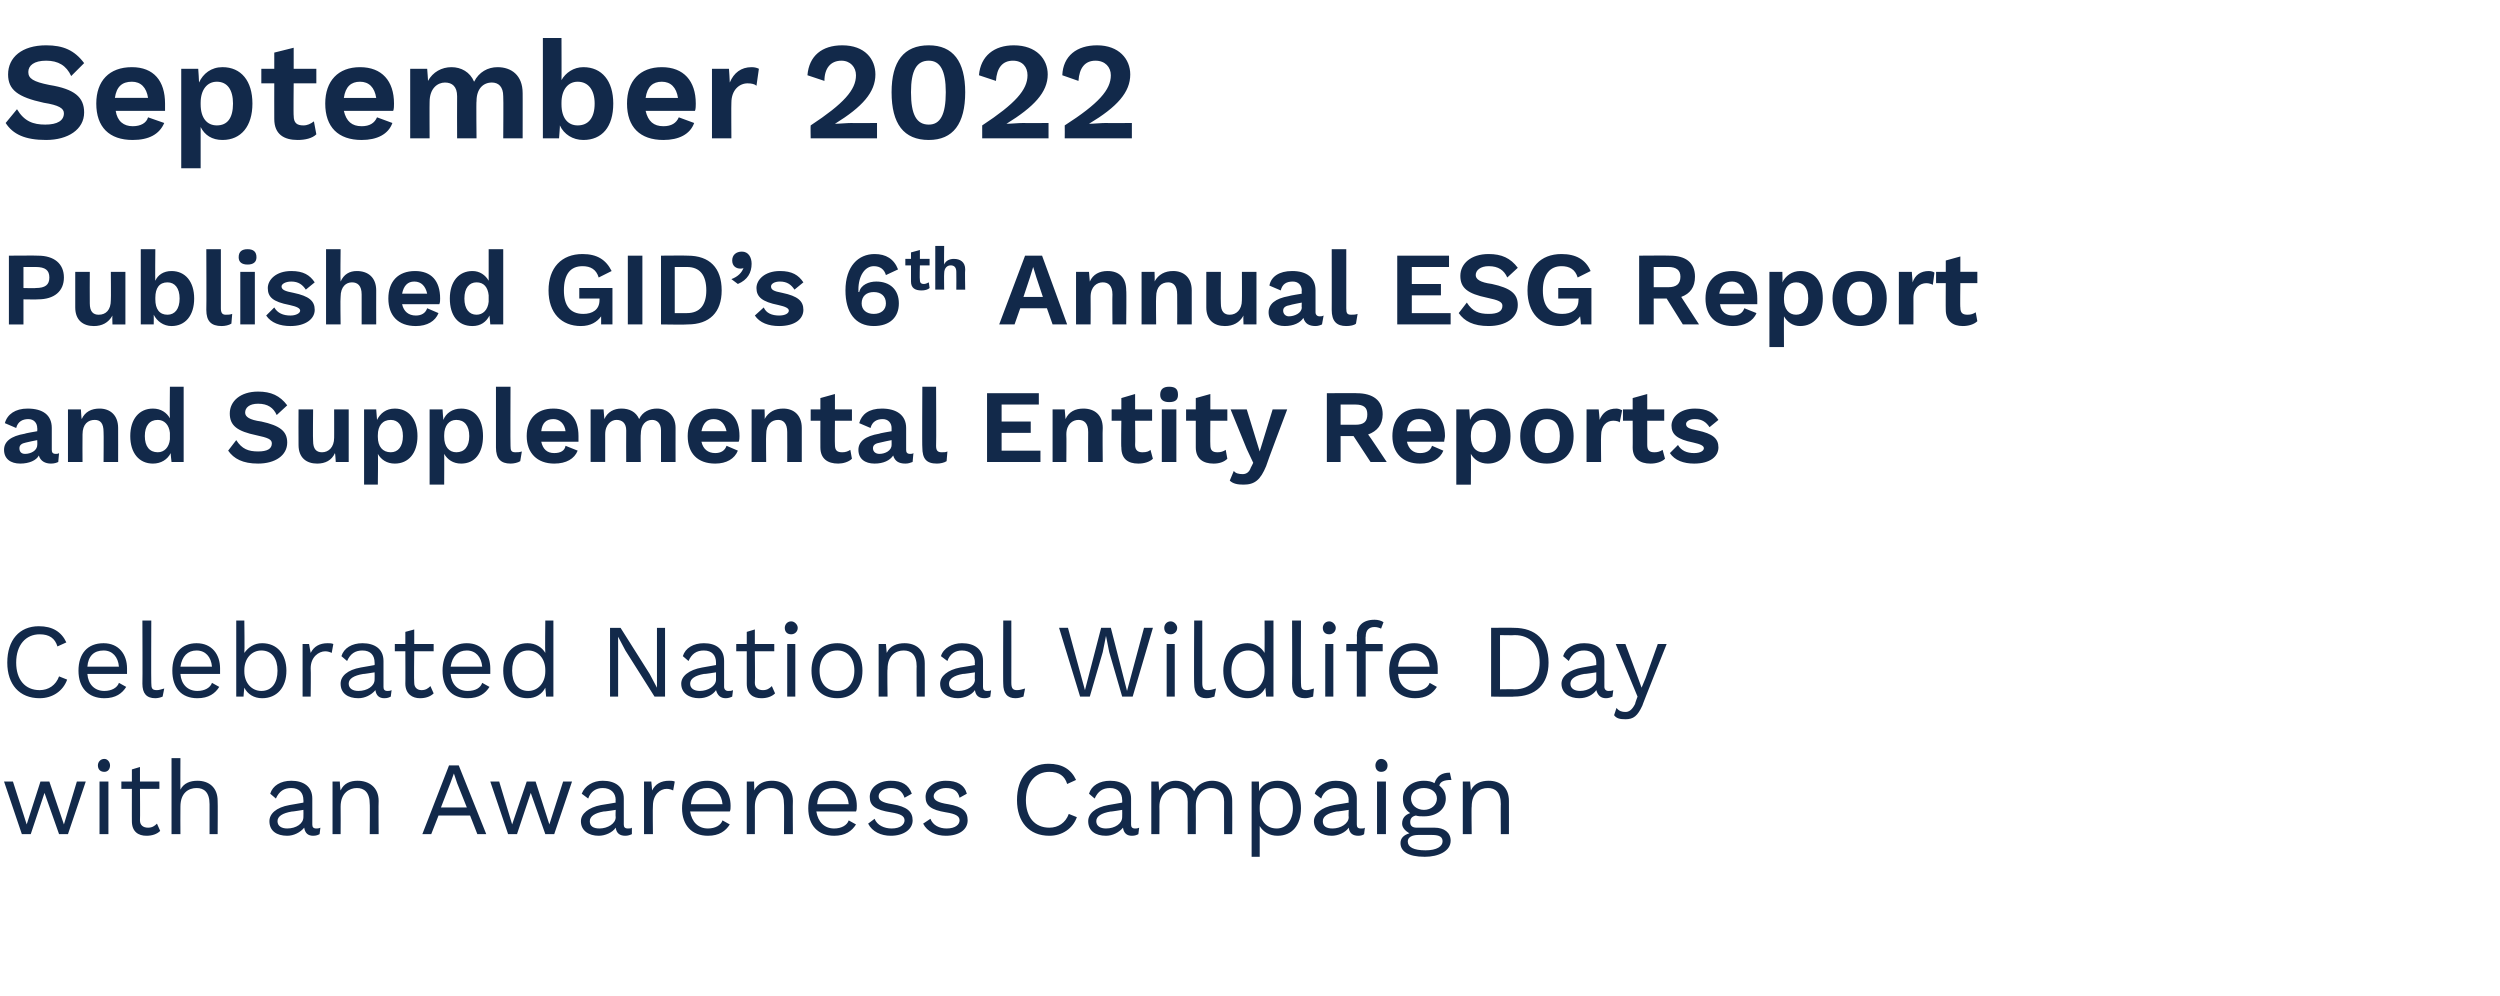 <?xml version="1.0" standalone="no"?><!DOCTYPE svg PUBLIC "-//W3C//DTD SVG 1.1//EN" "http://www.w3.org/Graphics/SVG/1.1/DTD/svg11.dtd"><svg xmlns="http://www.w3.org/2000/svg" version="1.1" width="309px" height="123.1px" viewBox="0 -4 309 123.1" style="top:-4px"><desc>September 2022 Published GID’s 6th Annual ESG Report and Supplemental Entity Reports Celebrated National Wildlife Day...</desc><defs/><g id="Polygon74330"><path d="m10.6 92.6l-2.2 6.5l-1.1 0l-1.8-5.1l-1.7 5.1l-1.1 0l-2.2-6.5l1.1 0l1.7 5.3l1.7-5.3l1.1 0l1.8 5.3l1.6-5.3l1.1 0zm1.5-2c0-.4.3-.8.8-.8c.4 0 .7.4.7.8c0 .5-.3.8-.7.8c-.5 0-.8-.3-.8-.8zm1.3 8.5l-1.1 0l0-6.5l1.1 0l0 6.5zm6.4-.4c-.4.4-1 .6-1.7.6c-1 0-1.8-.5-1.8-1.8c-.01.04 0-4 0-4l-1.3 0l0-.9l1.3 0l0-1.5l1-.3l0 1.8l2.4 0l0 .9l-2.4 0c0 0 .03 3.85 0 3.9c0 .6.4.9 1 .9c.5 0 .8-.2 1.1-.5c0 0 .4.9.4.9zm7.1-3.7c.03-.01 0 4.1 0 4.1l-1 0c0 0 0-3.75 0-3.7c0-1.5-.7-2-1.6-2c-1 0-2 .6-2 2.3c-.02 0 0 3.4 0 3.4l-1.1 0l0-9.4l1.1 0c0 0-.02 3.92 0 3.9c.4-.8 1.2-1.1 2.1-1.1c1.4 0 2.5.8 2.5 2.5zm12.7 3.3c0 0-.1.8-.1.8c-.2.1-.4.2-.8.2c-.6 0-1-.3-1.1-1c-.5.6-1.3 1-2.1 1c-1.3 0-2.2-.6-2.2-1.8c0-.9.8-1.7 2.5-2c-.01.01 1.7-.3 1.7-.3c0 0 .02-.34 0-.3c0-.9-.5-1.5-1.5-1.5c-.9 0-1.5.4-1.9 1.3c0 0-.7-.6-.7-.6c.3-1 1.3-1.6 2.6-1.6c1.5 0 2.6.7 2.6 2.2c0 0 0 3.2 0 3.2c0 .3.1.5.5.5c.1 0 .3 0 .5-.1zm-2.1-1.3c.02-.04 0-.9 0-.9c0 0-1.44.24-1.4.2c-1.2.2-1.8.6-1.8 1.2c0 .6.5.9 1.2.9c1.1 0 2-.6 2-1.4zm9.3-2c-.03-.01 0 4.1 0 4.1l-1.1 0c0 0 .03-3.75 0-3.7c0-1.5-.7-2-1.6-2c-.9 0-2 .6-2 2.3c.02-.01 0 3.4 0 3.4l-1 0l0-6.5l.9 0c0 0 .05 1.06.1 1.1c.4-.9 1.2-1.2 2.1-1.2c1.4 0 2.6.8 2.6 2.5zm11.3 1.8l-3.9 0l-.9 2.3l-1.1 0l3.3-8.5l1.2 0l3.4 8.5l-1.1 0l-.9-2.3zm-.4-1l-1.2-3l-.4-1.2l0 0l-.4 1.1l-1.2 3.1l3.2 0zm13-3.2l-2.2 6.5l-1.1 0l-1.8-5.1l-1.7 5.1l-1.1 0l-2.2-6.5l1.1 0l1.6 5.3l1.8-5.3l1.1 0l1.7 5.3l1.7-5.3l1.1 0zm7.4 5.7c0 0 0 .8 0 .8c-.2.1-.5.2-.8.2c-.7 0-1.1-.3-1.2-1c-.4.6-1.3 1-2.1 1c-1.2 0-2.2-.6-2.2-1.8c0-.9.9-1.7 2.5-2c.03.01 1.8-.3 1.8-.3c0 0-.04-.34 0-.3c0-.9-.6-1.5-1.6-1.5c-.8 0-1.5.4-1.8 1.3c0 0-.8-.6-.8-.6c.4-1 1.4-1.6 2.6-1.6c1.5 0 2.6.7 2.6 2.2c0 0 0 3.2 0 3.2c0 .3.1.5.5.5c.2 0 .4 0 .5-.1zm-2-1.3c-.04-.04 0-.9 0-.9c0 0-1.49.24-1.5.2c-1.1.2-1.7.6-1.7 1.2c0 .6.4.9 1.2.9c1 0 2-.6 2-1.4zm7.3-4.4c0 0-.2 1.1-.2 1.1c-.2-.1-.5-.2-.8-.2c-.8 0-1.7.7-1.7 2.1c-.04.04 0 3.5 0 3.5l-1.1 0l0-6.5l.9 0c0 0 .11 1.11.1 1.1c.4-.8 1.1-1.2 2.1-1.2c.2 0 .5 0 .7.1zm6.8 3.7c0 0-4.9 0-4.9 0c.2 1.3 1 2.1 2.2 2.1c.9 0 1.6-.4 1.8-1c0 0 .9.5.9.5c-.5.8-1.3 1.4-2.7 1.4c-2 0-3.2-1.3-3.2-3.4c0-2.1 1.1-3.4 3.1-3.4c1.9 0 2.9 1.4 2.9 3.1c0 .3 0 .5-.1.7zm-4.8-.9c0 0 3.9 0 3.9 0c-.1-1.2-.8-2-1.9-2c-1.2 0-1.9.7-2 2zm12.6-.4c-.03-.01 0 4.1 0 4.1l-1.1 0c0 0 .03-3.75 0-3.7c0-1.5-.7-2-1.6-2c-.9 0-2 .6-2 2.3c.01-.01 0 3.4 0 3.4l-1 0l0-6.5l.9 0c0 0 .05 1.06 0 1.1c.5-.9 1.3-1.2 2.2-1.2c1.4 0 2.6.8 2.6 2.5zm7.8 1.3c0 0-4.9 0-4.9 0c.2 1.3 1 2.1 2.2 2.1c.9 0 1.6-.4 1.8-1c0 0 .9.5.9.5c-.5.8-1.3 1.4-2.7 1.4c-2 0-3.2-1.3-3.2-3.4c0-2.1 1.1-3.4 3.1-3.4c1.9 0 2.9 1.4 2.9 3.1c0 .3 0 .5-.1.7zm-4.8-.9c0 0 3.9 0 3.9 0c-.1-1.2-.8-2-1.9-2c-1.2 0-1.9.7-2 2zm6.3 2.4c0 0 .8-.6.8-.6c.3.8 1.2 1.2 2.1 1.2c1.1 0 1.6-.5 1.6-1c0-.5-.4-.8-1.7-1c-1.9-.3-2.6-.8-2.6-1.9c0-1.1 1-2 2.6-2c1.4 0 2.2.5 2.6 1.6c0 0-.9.5-.9.5c-.3-.9-.9-1.2-1.7-1.2c-.9 0-1.5.5-1.5 1c0 .5.4.8 1.7 1c1.8.3 2.5.9 2.5 2c0 1.1-1.1 1.9-2.7 1.9c-1.2 0-2.3-.5-2.8-1.5zm6.8 0c0 0 .9-.6.9-.6c.3.8 1.1 1.2 2 1.2c1.1 0 1.6-.5 1.6-1c0-.5-.4-.8-1.7-1c-1.8-.3-2.5-.8-2.5-1.9c0-1.1 1-2 2.5-2c1.4 0 2.3.5 2.6 1.6c0 0-.9.5-.9.5c-.2-.9-.8-1.2-1.7-1.2c-.8 0-1.5.5-1.5 1c0 .5.5.8 1.8 1c1.8.3 2.4.9 2.4 2c0 1.1-1 1.9-2.7 1.9c-1.2 0-2.3-.5-2.8-1.5zm15.6 1.5c-2.5 0-4-1.7-4-4.4c0-2.8 1.5-4.5 3.9-4.5c1.7 0 2.8.7 3.4 2c0 0-1.1.5-1.1.5c-.3-1-1-1.5-2.2-1.5c-1.7 0-2.9 1.3-2.9 3.5c0 2.1 1.1 3.4 2.9 3.4c1.1 0 2-.6 2.4-1.7c0 0 1 .4 1 .4c-.5 1.4-1.8 2.3-3.4 2.3zm11.1-1c0 0-.1.8-.1.8c-.2.1-.4.2-.8.2c-.6 0-1-.3-1.1-1c-.5.6-1.3 1-2.1 1c-1.3 0-2.2-.6-2.2-1.8c0-.9.8-1.7 2.5-2c-.01.01 1.7-.3 1.7-.3c0 0 .02-.34 0-.3c0-.9-.5-1.5-1.5-1.5c-.9 0-1.5.4-1.9 1.3c0 0-.7-.6-.7-.6c.3-1 1.3-1.6 2.6-1.6c1.5 0 2.6.7 2.6 2.2c0 0 0 3.2 0 3.2c0 .3.1.5.5.5c.1 0 .3 0 .5-.1zm-2.1-1.3c.02-.04 0-.9 0-.9c0 0-1.43.24-1.4.2c-1.2.2-1.8.6-1.8 1.2c0 .6.5.9 1.2.9c1.1 0 2-.6 2-1.4zm13.6-2c.02-.01 0 4.1 0 4.1l-1 0c0 0-.02-4.01 0-4c0-1.2-.7-1.7-1.6-1.7c-1 0-1.9.8-1.9 2.2c.02-.01 0 3.5 0 3.5l-1 0c0 0-.02-4.01 0-4c0-1.2-.7-1.7-1.6-1.7c-.8 0-1.9.7-1.9 2.3c.02-.02 0 3.4 0 3.4l-1 0l0-6.5l.9 0c0 0 .06 1.06.1 1.1c.4-.8 1.2-1.2 2-1.2c.9 0 1.8.4 2.3 1.3c.4-.9 1.4-1.3 2.2-1.3c1.3 0 2.5.8 2.5 2.5zm8.5.9c0 2.1-1.1 3.4-2.9 3.4c-1 0-1.8-.5-2.2-1.2c.01.03 0 3.8 0 3.8l-1 0l0-9.3l.9 0c0 0 .05 1.18 0 1.2c.4-.8 1.2-1.3 2.3-1.3c1.8 0 2.9 1.3 2.9 3.4zm-1 0c0-1.5-.8-2.5-2-2.5c-1.3 0-2.1 1-2.1 2.4c0 0 0 .2 0 .2c0 1.4.8 2.4 2.1 2.4c1.2 0 2-1 2-2.5zm8.9 2.4c0 0-.1.8-.1.8c-.1.1-.4.2-.7.2c-.7 0-1.1-.3-1.2-1c-.4.6-1.3 1-2.1 1c-1.2 0-2.2-.6-2.2-1.8c0-.9.9-1.7 2.5-2c.03.01 1.8-.3 1.8-.3c0 0-.04-.34 0-.3c0-.9-.6-1.5-1.6-1.5c-.8 0-1.5.4-1.8 1.3c0 0-.8-.6-.8-.6c.3-1 1.4-1.6 2.6-1.6c1.5 0 2.6.7 2.6 2.2c0 0 0 3.2 0 3.2c0 .3.1.5.5.5c.2 0 .4 0 .5-.1zm-2-1.3c-.04-.04 0-.9 0-.9c0 0-1.5.24-1.5.2c-1.1.2-1.7.6-1.7 1.2c0 .6.4.9 1.2.9c1 0 2-.6 2-1.4zm3.3-6.4c0-.4.3-.8.7-.8c.5 0 .8.4.8.8c0 .5-.3.8-.8.8c-.4 0-.7-.3-.7-.8zm1.3 8.5l-1.1 0l0-6.5l1.1 0l0 6.5zm8 .8c0 1.3-1.5 2-3.2 2c-2.1 0-3-.7-3-1.7c0-.6.4-1 1.1-1.2c-.5-.3-.9-.7-.9-1.2c0-.7.4-1.1 1-1.3c-.6-.4-.9-1-.9-1.8c0-1.3 1.1-2.2 2.6-2.2c.5 0 1 .1 1.3.3c.3-.9.9-1.3 1.9-1.3c0 0 .2.9.2.9c-.9 0-1.4.2-1.5.7c.5.4.8.9.8 1.6c0 1.3-1.1 2.2-2.7 2.2c-.4 0-.7 0-1-.1c-.5.1-.7.4-.7.8c0 .5.3.7.8.7c0 0 2.2 0 2.2 0c1.2 0 2 .6 2 1.6zm-4.9-5.2c0 .8.7 1.4 1.6 1.4c.9 0 1.6-.6 1.6-1.4c0-.8-.7-1.3-1.6-1.3c-.9 0-1.6.5-1.6 1.3zm3.9 5.3c0-.5-.3-.8-1.3-.8c0 0-1.7 0-1.7 0c-.8 0-1.3.3-1.3.8c0 .7.7 1.1 2.2 1.1c1.4 0 2.1-.5 2.1-1.1zm8.2-5c.01-.01 0 4.1 0 4.1l-1 0c0 0-.03-3.75 0-3.7c0-1.5-.7-2-1.6-2c-1 0-2 .6-2 2.3c-.05-.01 0 3.4 0 3.4l-1.1 0l0-6.5l.9 0c0 0 .09 1.06.1 1.1c.4-.9 1.3-1.2 2.2-1.2c1.4 0 2.5.8 2.5 2.5z" stroke="none" fill="#12294a"/></g><g id="Polygon74329"><path d="m4.9 82.3c-2.5 0-4-1.7-4-4.4c0-2.8 1.5-4.5 3.9-4.5c1.7 0 2.8.7 3.4 2c0 0-1.1.5-1.1.5c-.3-1-1-1.5-2.2-1.5c-1.7 0-2.9 1.3-2.9 3.5c0 2.1 1.1 3.4 2.9 3.4c1.1 0 2-.6 2.4-1.7c0 0 1 .4 1 .4c-.5 1.4-1.8 2.3-3.4 2.3zm10.8-3c0 0-4.9 0-4.9 0c.1 1.3.9 2.1 2.1 2.1c.9 0 1.6-.4 1.8-1c0 0 .9.5.9.5c-.5.8-1.3 1.4-2.7 1.4c-2 0-3.2-1.3-3.2-3.4c0-2.1 1.1-3.4 3.1-3.4c1.9 0 2.9 1.4 2.9 3.1c0 .3 0 .5 0 .7zm-4.9-.9c0 0 3.9 0 3.9 0c-.1-1.2-.8-2-1.9-2c-1.2 0-1.9.7-2 2zm7.9 2c0 .7.1.9.7.9c.3 0 .5-.1.9-.2c0 0-.2 1-.2 1c-.2.1-.6.2-.9.2c-1.1 0-1.6-.6-1.6-1.8c.03.04 0-7.8 0-7.8l1.1 0c0 0-.03 7.71 0 7.7zm8.5-1.1c0 0-4.9 0-4.9 0c.1 1.3.9 2.1 2.1 2.1c.9 0 1.6-.4 1.8-1c0 0 .9.5.9.5c-.5.8-1.3 1.4-2.7 1.4c-2 0-3.1-1.3-3.1-3.4c0-2.1 1.1-3.4 3-3.4c1.9 0 2.9 1.4 2.9 3.1c0 .3 0 .5 0 .7zm-4.9-.9c0 0 3.9 0 3.9 0c-.1-1.2-.8-2-1.9-2c-1.1 0-1.8.7-2 2zm13.1.5c0 2.1-1.2 3.4-3 3.4c-1 0-1.8-.5-2.2-1.3c-.02.02-.1 1.1-.1 1.1l-.9 0l0-9.4l1 0c0 0 .05 3.96 0 4c.5-.7 1.2-1.2 2.2-1.2c1.8 0 3 1.3 3 3.4zm-1.1 0c0-1.5-.7-2.5-2-2.5c-1.2 0-2.1 1-2.1 2.4c0 0 0 .2 0 .2c0 1.4.9 2.4 2.1 2.4c1.3 0 2-1 2-2.5zm6.9-3.3c0 0-.2 1.1-.2 1.1c-.2-.1-.5-.2-.8-.2c-.8 0-1.8.7-1.8 2.1c.04.04 0 3.5 0 3.5l-1 0l0-6.5l.8 0c0 0 .19 1.11.2 1.1c.4-.8 1.1-1.2 2.1-1.2c.2 0 .5 0 .7.1zm7.2 5.7c0 0-.1.8-.1.8c-.2.1-.4.2-.8.2c-.6 0-1-.3-1.1-1c-.5.6-1.3 1-2.1 1c-1.3 0-2.2-.6-2.2-1.8c0-.9.8-1.7 2.5-2c-.01.01 1.7-.3 1.7-.3c0 0 .02-.34 0-.3c0-.9-.5-1.5-1.5-1.5c-.9 0-1.5.4-1.9 1.3c0 0-.7-.6-.7-.6c.3-1 1.3-1.6 2.6-1.6c1.5 0 2.6.7 2.6 2.2c0 0 0 3.2 0 3.2c0 .3.1.5.5.5c.1 0 .3 0 .5-.1zm-2.1-1.3c.02-.04 0-.9 0-.9c0 0-1.44.24-1.4.2c-1.2.2-1.8.6-1.8 1.2c0 .6.5.9 1.2.9c1.1 0 2-.6 2-1.4zm7.3 1.7c-.4.4-1 .6-1.7.6c-.9 0-1.8-.5-1.8-1.8c.02.04 0-4 0-4l-1.3 0l0-.9l1.3 0l0-1.5l1.1-.3l0 1.8l2.4 0l0 .9l-2.4 0c0 0-.05 3.85 0 3.9c0 .6.4.9.9.9c.5 0 .8-.2 1.1-.5c0 0 .4.9.4.9zm7-2.4c0 0-4.9 0-4.9 0c.1 1.3.9 2.1 2.1 2.1c1 0 1.6-.4 1.8-1c0 0 .9.5.9.5c-.5.8-1.3 1.4-2.7 1.4c-2 0-3.1-1.3-3.1-3.4c0-2.1 1.1-3.4 3-3.4c1.9 0 2.9 1.4 2.9 3.1c0 .3 0 .5 0 .7zm-4.9-.9c0 0 3.9 0 3.9 0c-.1-1.2-.8-2-1.9-2c-1.1 0-1.8.7-2 2zm12.7-5.7l0 9.4l-.9 0c0 0-.08-1.08-.1-1.1c-.4.8-1.2 1.3-2.2 1.3c-1.8 0-3-1.3-3-3.4c0-2.1 1.2-3.4 3-3.4c1 0 1.8.5 2.2 1.2c-.05-.04 0-4 0-4l1 0zm-1 6.3c0 0 0-.2 0-.2c0-1.4-.9-2.4-2.1-2.4c-1.3 0-2 1-2 2.5c0 1.5.7 2.5 2 2.5c1.2 0 2.1-1 2.1-2.4zm14.8 3.1l-1.3 0l-3.6-5.7l-.9-1.7l0 0l0 1.4l0 6l-1 0l0-8.5l1.3 0l3.6 5.7l.9 1.7l0 0l0-1.4l0-6l1 0l0 8.5zm8.4-.8c0 0-.1.8-.1.8c-.2.1-.5.2-.8.2c-.6 0-1-.3-1.2-1c-.4.6-1.2 1-2.1 1c-1.2 0-2.2-.6-2.2-1.8c0-.9.9-1.7 2.6-2c-.03.01 1.7-.3 1.7-.3c0 0 0-.34 0-.3c0-.9-.5-1.5-1.5-1.5c-.9 0-1.5.4-1.9 1.3c0 0-.7-.6-.7-.6c.3-1 1.3-1.6 2.6-1.6c1.5 0 2.5.7 2.5 2.2c0 0 0 3.2 0 3.2c0 .3.2.5.5.5c.2 0 .4 0 .6-.1zm-2.1-1.3c0-.04 0-.9 0-.9c0 0-1.45.24-1.5.2c-1.1.2-1.7.6-1.7 1.2c0 .6.5.9 1.2.9c1 0 2-.6 2-1.4zm7.3 1.7c-.4.4-1 .6-1.7.6c-1 0-1.8-.5-1.8-1.8c0 .04 0-4 0-4l-1.3 0l0-.9l1.3 0l0-1.5l1-.3l0 1.8l2.4 0l0 .9l-2.4 0c0 0 .04 3.85 0 3.9c0 .6.4.9 1 .9c.5 0 .8-.2 1.1-.5c0 0 .4.9.4.9zm1.2-8.1c0-.4.3-.8.8-.8c.4 0 .8.4.8.8c0 .5-.4.8-.8.8c-.5 0-.8-.3-.8-.8zm1.3 8.5l-1 0l0-6.5l1 0l0 6.5zm8.3-3.2c0 2.1-1.2 3.4-3.1 3.4c-2 0-3.2-1.3-3.2-3.4c0-2.1 1.2-3.4 3.2-3.4c1.9 0 3.1 1.3 3.1 3.4zm-5.3 0c0 1.5.8 2.5 2.2 2.5c1.3 0 2.1-1 2.1-2.5c0-1.5-.8-2.5-2.1-2.5c-1.4 0-2.2 1-2.2 2.5zm13-.9c.01-.01 0 4.1 0 4.1l-1 0c0 0-.03-3.75 0-3.7c0-1.5-.7-2-1.6-2c-1 0-2 .6-2 2.3c-.05-.01 0 3.4 0 3.4l-1.1 0l0-6.5l.9 0c0 0 .09 1.06.1 1.1c.4-.9 1.3-1.2 2.2-1.2c1.4 0 2.5.8 2.5 2.5zm8.2 3.3c0 0-.1.8-.1.8c-.1.1-.4.2-.7.2c-.7 0-1.1-.3-1.2-1c-.4.6-1.3 1-2.1 1c-1.2 0-2.2-.6-2.2-1.8c0-.9.9-1.7 2.5-2c.03.01 1.8-.3 1.8-.3c0 0-.04-.34 0-.3c0-.9-.6-1.5-1.6-1.5c-.8 0-1.5.4-1.8 1.3c0 0-.8-.6-.8-.6c.3-1 1.4-1.6 2.6-1.6c1.5 0 2.6.7 2.6 2.2c0 0 0 3.2 0 3.2c0 .3.1.5.5.5c.2 0 .4 0 .5-.1zm-2-1.3c-.04-.04 0-.9 0-.9c0 0-1.5.24-1.5.2c-1.1.2-1.7.6-1.7 1.2c0 .6.4.9 1.2.9c1 0 2-.6 2-1.4zm4.5.4c0 .7.2.9.7.9c.4 0 .6-.1 1-.2c0 0-.2 1-.2 1c-.3.1-.6.2-1 .2c-1 0-1.5-.6-1.5-1.8c-.03.04 0-7.8 0-7.8l1 0c0 0 .01 7.71 0 7.7zm9.7 1.7l-1.2 0l-2.6-8.5l1.1 0l2.1 7.7l2-7.7l1.2 0l2 7.8l2.1-7.8l1.1 0l-2.5 8.5l-1.3 0l-1.6-5.5l-.4-2l0 0l-.4 2l-1.6 5.5zm9.2-8.5c0-.4.3-.8.8-.8c.4 0 .8.4.8.8c0 .5-.4.8-.8.8c-.5 0-.8-.3-.8-.8zm1.3 8.5l-1 0l0-6.5l1 0l0 6.5zm3.4-1.7c0 .7.2.9.7.9c.4 0 .6-.1 1-.2c0 0-.2 1-.2 1c-.3.1-.6.2-1 .2c-1 0-1.5-.6-1.5-1.8c-.04.04 0-7.8 0-7.8l1 0c0 0 0 7.71 0 7.7zm8.8-7.7l0 9.4l-.9 0c0 0-.11-1.08-.1-1.1c-.4.8-1.2 1.3-2.2 1.3c-1.8 0-3-1.3-3-3.4c0-2.1 1.2-3.4 3-3.4c.9 0 1.7.5 2.1 1.2c.02-.04 0-4 0-4l1.1 0zm-1.1 6.3c0 0 0-.2 0-.2c0-1.4-.8-2.4-2-2.4c-1.3 0-2.1 1-2.1 2.5c0 1.5.8 2.5 2.1 2.5c1.2 0 2-1 2-2.4zm4.5 1.4c0 .7.1.9.7.9c.3 0 .5-.1.9-.2c0 0-.1 1-.1 1c-.3.1-.7.2-1 .2c-1.1 0-1.6-.6-1.6-1.8c.03.04 0-7.8 0-7.8l1.1 0c0 0-.03 7.71 0 7.7zm2.7-6.8c0-.4.3-.8.8-.8c.4 0 .8.4.8.8c0 .5-.4.8-.8.8c-.5 0-.8-.3-.8-.8zm1.3 8.5l-1 0l0-6.5l1 0l0 6.5zm4-6.5l2.1 0l0 .9l-2.1 0l0 5.6l-1.1 0l0-5.6l-1.3 0l0-.9l1.3 0c0 0 .03-1.04 0-1c0-1.2.7-2 2.2-2c.4 0 .8.1 1.1.3c0 0-.3.8-.3.8c-.2-.1-.5-.2-.8-.2c-.7 0-1.1.4-1.1 1.2c-.04-.04 0 .9 0 .9zm8.9 3.7c0 0-4.9 0-4.9 0c.1 1.3.9 2.1 2.1 2.1c.9 0 1.6-.4 1.8-1c0 0 .9.5.9.5c-.5.8-1.3 1.4-2.7 1.4c-2 0-3.2-1.3-3.2-3.4c0-2.1 1.1-3.4 3.1-3.4c1.9 0 2.9 1.4 2.9 3.1c0 .3 0 .5 0 .7zm-4.9-.9c0 0 3.9 0 3.9 0c-.1-1.2-.8-2-1.9-2c-1.1 0-1.9.7-2 2zm18.6-.5c0 2.7-1.6 4.2-4.3 4.2c-.01.05-2.8 0-2.8 0l0-8.5c0 0 2.79-.03 2.8 0c2.7 0 4.3 1.5 4.3 4.3zm-1.1 0c0-2.1-1.1-3.4-3.1-3.4c0 .04-1.8 0-1.8 0l0 6.7c0 0 1.8-.03 1.8 0c2 0 3.1-1.3 3.1-3.3zm9.1 3.4c0 0-.1.8-.1.8c-.2.1-.5.2-.8.2c-.6 0-1-.3-1.2-1c-.4.6-1.2 1-2.1 1c-1.2 0-2.2-.6-2.2-1.8c0-.9.9-1.7 2.6-2c-.03.01 1.7-.3 1.7-.3c0 0 0-.34 0-.3c0-.9-.5-1.5-1.5-1.5c-.9 0-1.5.4-1.9 1.3c0 0-.7-.6-.7-.6c.3-1 1.3-1.6 2.6-1.6c1.5 0 2.5.7 2.5 2.2c0 0 0 3.2 0 3.2c0 .3.2.5.5.5c.2 0 .4 0 .6-.1zm-2.1-1.3c0-.04 0-.9 0-.9c0 0-1.46.24-1.5.2c-1.1.2-1.7.6-1.7 1.2c0 .6.5.9 1.2.9c1 0 2-.6 2-1.4zm5.7 3.2c-.6 1.3-1.1 1.7-2.1 1.7c-.7 0-1.1-.1-1.4-.5c0 0 .3-.9.3-.9c.3.4.7.5 1.1.5c.4 0 .8-.2 1.2-1c-.03-.02.3-.9.3-.9l-2.7-6.5l1.2 0l1.6 4.3l.4 1.1l.5-1.2l1.5-4.2l1.1 0c0 0-3.05 7.64-3 7.6z" stroke="none" fill="#12294a"/></g><g id="Polygon74328"><path d="m7.3 52c0 0-.1 1.1-.1 1.1c-.2.1-.5.2-.9.2c-.7 0-1.3-.3-1.5-1c-.3.6-1.2 1-2.3 1c-1.2 0-2-.6-2-1.7c0-1 .8-1.7 2.6-2c-.03-.04 1.5-.3 1.5-.3c0 0 .03-.35 0-.4c0-.6-.4-1.1-1.1-1.1c-.7 0-1.3.3-1.5 1.1c0 0-1.4-.6-1.4-.6c.3-1.1 1.3-1.8 2.8-1.8c1.9 0 3 .8 3 2.4c0 0 0 2.7 0 2.7c0 .3.1.5.5.5c.1 0 .3 0 .4-.1zm-2.7-1c.03.03 0-.6 0-.6c0 0-1.36.27-1.4.3c-.5.1-.8.3-.8.7c0 .4.2.7.7.7c.7 0 1.5-.4 1.5-1.1zm10-2.1c.01-.02 0 4.2 0 4.2l-1.8 0c0 0 .03-3.7 0-3.7c0-1.1-.4-1.5-1.1-1.5c-.8 0-1.5.5-1.5 1.8c-.02.02 0 3.4 0 3.4l-1.8 0l0-6.5l1.6 0c0 0 .06 1.2.1 1.2c.4-.9 1.2-1.3 2.2-1.3c1.3 0 2.3.8 2.3 2.4zm8.1-5.1l0 9.3l-1.5 0c0 0-.13-1.12-.1-1.1c-.4.8-1.2 1.3-2.2 1.3c-1.7 0-2.8-1.3-2.8-3.4c0-2.1 1.1-3.4 2.8-3.4c1 0 1.7.5 2.1 1.2c-.04 0 0-3.9 0-3.9l1.7 0zm-1.7 6.5c0 0 0-.8 0-.8c-.1-1-.7-1.6-1.5-1.6c-1 0-1.6.7-1.6 2c0 1.3.6 2 1.6 2c.8 0 1.4-.6 1.5-1.6zm14.5-4.2c0 0-1.3 1.2-1.3 1.2c-.4-.9-1.1-1.4-2.3-1.4c-1.1 0-1.6.5-1.6 1.1c0 .5.5.9 2 1.1c2.3.5 3.2 1.2 3.2 2.6c0 1.6-1.5 2.6-3.6 2.6c-1.9 0-3-.6-3.7-1.6c0 0 1-1.3 1-1.3c.7 1.1 1.5 1.4 2.7 1.4c1.1 0 1.7-.3 1.7-1c0-.5-.5-.7-1.9-1c-2.4-.5-3.3-1.2-3.3-2.7c0-1.5 1.3-2.7 3.5-2.7c1.6 0 2.7.5 3.6 1.7zm7.6.5l0 6.5l-1.6 0c0 0-.06-1.07-.1-1.1c-.4.9-1.2 1.3-2.2 1.3c-1.3 0-2.3-.7-2.3-2.3c-.02-.05 0-4.4 0-4.4l1.8 0c0 0-.04 3.9 0 3.9c0 1 .4 1.4 1.1 1.4c.8 0 1.5-.6 1.5-1.8c.01.03 0-3.5 0-3.5l1.8 0zm8.5 3.3c0 2.1-1.1 3.4-2.8 3.4c-1 0-1.7-.5-2.1-1.2c.05-.03 0 3.8 0 3.8l-1.7 0l0-9.3l1.5 0c0 0 .1 1.31.1 1.3c.4-.8 1.1-1.4 2.2-1.4c1.7 0 2.8 1.3 2.8 3.4zm-1.8 0c0-1.3-.6-2-1.5-2c-1 0-1.6.7-1.6 1.9c0 0 0 .2 0 .2c0 1.2.6 1.9 1.6 1.9c.9 0 1.5-.7 1.5-2zm9.9 0c0 2.1-1 3.4-2.7 3.4c-1 0-1.7-.5-2.1-1.2c.02-.03 0 3.8 0 3.8l-1.8 0l0-9.3l1.6 0c0 0 .08 1.31.1 1.3c.3-.8 1.1-1.4 2.2-1.4c1.7 0 2.7 1.3 2.7 3.4zm-1.7 0c0-1.3-.6-2-1.6-2c-.9 0-1.5.7-1.5 1.9c0 0 0 .2 0 .2c0 1.2.6 1.9 1.5 1.9c1 0 1.6-.7 1.6-2zm5.1 1.2c0 .6.1.8.6.8c.3 0 .5 0 .8-.1c0 0-.2 1.2-.2 1.2c-.3.2-.8.3-1.2.3c-1.2 0-1.8-.6-1.8-2c0 .04 0-7.5 0-7.5l1.8 0c0 0-.03 7.28 0 7.3zm8.4-.5c0 0-4.6 0-4.6 0c.2.9.7 1.4 1.6 1.4c.8 0 1.3-.3 1.4-.9c0 0 1.5.6 1.5.6c-.4 1-1.4 1.6-2.9 1.6c-2.1 0-3.4-1.3-3.4-3.4c0-2.1 1.2-3.4 3.3-3.4c2 0 3.1 1.2 3.1 3.4c0 .2 0 .5 0 .7zm-4.6-1.3c0 0 3 0 3 0c-.1-.9-.7-1.5-1.5-1.5c-.9 0-1.4.5-1.5 1.5zm16.6-.4c-.01-.02 0 4.2 0 4.2l-1.8 0c0 0 .01-3.87 0-3.9c0-.9-.5-1.3-1.1-1.3c-.8 0-1.4.6-1.4 1.8c-.04-.05 0 3.4 0 3.4l-1.8 0c0 0-.02-3.87 0-3.9c0-.9-.5-1.3-1.2-1.3c-.6 0-1.4.5-1.4 1.8c.01 0 0 3.4 0 3.4l-1.8 0l0-6.5l1.6 0c0 0 .1 1.19.1 1.2c.4-.9 1.2-1.3 2.1-1.3c1 0 1.8.4 2.2 1.3c.4-.9 1.3-1.3 2.2-1.3c1.2 0 2.3.8 2.3 2.4zm7.8 1.7c0 0-4.6 0-4.6 0c.2.9.8 1.4 1.7 1.4c.7 0 1.2-.3 1.4-.9c0 0 1.4.6 1.4.6c-.4 1-1.4 1.6-2.8 1.6c-2.2 0-3.4-1.3-3.4-3.4c0-2.1 1.2-3.4 3.3-3.4c2 0 3.1 1.2 3.1 3.4c0 .2 0 .5-.1.7zm-4.6-1.3c0 0 3.1 0 3.1 0c-.2-.9-.7-1.5-1.6-1.5c-.8 0-1.3.5-1.5 1.5zm12.4-.4c0-.02 0 4.2 0 4.2l-1.8 0c0 0 .02-3.7 0-3.7c0-1.1-.5-1.5-1.1-1.5c-.8 0-1.5.5-1.5 1.8c-.04.02 0 3.4 0 3.4l-1.8 0l0-6.5l1.6 0c0 0 .05 1.2 0 1.2c.5-.9 1.3-1.3 2.3-1.3c1.3 0 2.3.8 2.3 2.4zm6.2 3.8c-.4.4-1.1.6-1.7.6c-1.3 0-2.2-.6-2.2-2c-.01.02 0-3.3 0-3.3l-1.2 0l0-1.4l1.2 0l0-1.4l1.8-.5l0 1.9l2.1 0l0 1.4l-2.1 0c0 0-.03 3.03 0 3c0 .7.3.9.9.9c.4 0 .7-.1 1-.3c0 0 .2 1.1.2 1.1zm7.6-.7c0 0-.1 1.1-.1 1.1c-.3.1-.5.2-.9.2c-.8 0-1.3-.3-1.5-1c-.4.6-1.2 1-2.3 1c-1.2 0-2-.6-2-1.7c0-1 .8-1.7 2.6-2c-.05-.04 1.5-.3 1.5-.3c0 0 .01-.35 0-.4c0-.6-.4-1.1-1.1-1.1c-.7 0-1.3.3-1.5 1.1c0 0-1.4-.6-1.4-.6c.3-1.1 1.2-1.8 2.8-1.8c1.8 0 3 .8 3 2.4c0 0 0 2.7 0 2.7c0 .3.1.5.5.5c.1 0 .3 0 .4-.1zm-2.7-1c.01.03 0-.6 0-.6c0 0-1.38.27-1.4.3c-.6.1-.9.3-.9.7c0 .4.3.7.8.7c.7 0 1.5-.4 1.5-1.1zm5.5.1c0 .6.2.8.7.8c.3 0 .5 0 .7-.1c0 0-.1 1.2-.1 1.2c-.3.2-.8.3-1.2.3c-1.3 0-1.8-.6-1.8-2c-.04.04 0-7.5 0-7.5l1.7 0c0 0 .04 7.28 0 7.3zm12.9.6l0 1.4l-6.6 0l0-8.5l6.4 0l0 1.4l-4.6 0l0 2.1l3.6 0l0 1.4l-3.6 0l0 2.2l4.8 0zm7.7-2.8c-.04-.02 0 4.2 0 4.2l-1.8 0c0 0-.02-3.7 0-3.7c0-1.1-.5-1.5-1.2-1.5c-.7 0-1.5.5-1.5 1.8c.03.02 0 3.4 0 3.4l-1.7 0l0-6.5l1.5 0c0 0 .11 1.2.1 1.2c.4-.9 1.2-1.3 2.2-1.3c1.4 0 2.4.8 2.4 2.4zm6.2 3.8c-.4.4-1.1.6-1.8.6c-1.3 0-2.1-.6-2.1-2c-.05.02 0-3.3 0-3.3l-1.2 0l0-1.4l1.2 0l0-1.4l1.7-.5l0 1.9l2.1 0l0 1.4l-2.1 0c0 0 .03 3.03 0 3c0 .7.4.9.9.9c.5 0 .8-.1 1-.3c0 0 .3 1.1.3 1.1zm.9-7.9c0-.7.4-1 1.1-1c.8 0 1.1.3 1.1 1c0 .6-.3.9-1.1.9c-.7 0-1.1-.3-1.1-.9zm2 8.3l-1.8 0l0-6.5l1.8 0l0 6.5zm6.3-.4c-.4.4-1 .6-1.7.6c-1.3 0-2.2-.6-2.2-2c0 .02 0-3.3 0-3.3l-1.2 0l0-1.4l1.2 0l0-1.4l1.8-.5l0 1.9l2.1 0l0 1.4l-2.1 0c0 0-.03 3.03 0 3c0 .7.3.9.9.9c.4 0 .7-.1 1-.3c0 0 .2 1.1.2 1.1zm4.8.9c-.7 1.7-1.4 2.3-2.8 2.3c-.7 0-1.3-.1-1.7-.5c0 0 .5-1.2.5-1.2c.2.3.6.4 1.1.4c.4 0 .8-.2 1-.8c.02 0 .3-.6.3-.6l-.8-1.7l-2-4.9l2 0l1.2 3.9l.4 1.3l.4-1.3l1.2-3.9l1.8 0c0 0-2.63 6.95-2.6 7zm10.8-3.7l-1.6 0l0 3.2l-1.7 0l0-8.5c0 0 3.75-.03 3.7 0c2 0 3.2.9 3.2 2.6c0 1.3-.7 2.1-1.8 2.5c.02-.04 2.3 3.4 2.3 3.4l-2 0l-2.1-3.2zm-1.6-1.4c0 0 1.82-.01 1.8 0c1.1 0 1.5-.4 1.5-1.3c0-.8-.4-1.2-1.5-1.2c.02 0-1.8 0-1.8 0l0 2.5zm12.8 2.1c0 0-4.6 0-4.6 0c.2.9.8 1.4 1.6 1.4c.8 0 1.3-.3 1.5-.9c0 0 1.4.6 1.4.6c-.4 1-1.4 1.6-2.9 1.6c-2.1 0-3.4-1.3-3.4-3.4c0-2.1 1.2-3.4 3.3-3.4c2 0 3.2 1.2 3.2 3.4c0 .2-.1.5-.1.7zm-4.6-1.3c0 0 3 0 3 0c-.1-.9-.7-1.5-1.5-1.5c-.9 0-1.4.5-1.5 1.5zm12.8.6c0 2.1-1.1 3.4-2.8 3.4c-1 0-1.7-.5-2.1-1.2c.03-.03 0 3.8 0 3.8l-1.8 0l0-9.3l1.6 0c0 0 .08 1.31.1 1.3c.3-.8 1.1-1.4 2.2-1.4c1.7 0 2.8 1.3 2.8 3.4zm-1.8 0c0-1.3-.6-2-1.6-2c-.9 0-1.5.7-1.5 1.9c0 0 0 .2 0 .2c0 1.2.6 1.9 1.5 1.9c1 0 1.6-.7 1.6-2zm9.6 0c0 2.1-1.2 3.4-3.3 3.4c-2.1 0-3.3-1.3-3.3-3.4c0-2.1 1.2-3.4 3.3-3.4c2.1 0 3.3 1.3 3.3 3.4zm-4.8 0c0 1.4.5 2.1 1.5 2.1c1 0 1.6-.7 1.6-2.1c0-1.4-.6-2.1-1.6-2.1c-1 0-1.5.7-1.5 2.1zm10.8-3.2c0 0-.3 1.5-.3 1.5c-.1-.1-.4-.2-.8-.2c-.8 0-1.5.6-1.5 1.8c-.04-.02 0 3.3 0 3.3l-1.8 0l0-6.5l1.5 0c0 0 .14 1.32.1 1.3c.4-.9 1-1.4 2.1-1.4c.2 0 .5.1.7.2zm5.3 6c-.4.4-1.1.6-1.8.6c-1.3 0-2.2-.6-2.2-2c.02.02 0-3.3 0-3.3l-1.2 0l0-1.4l1.2 0l0-1.4l1.8-.5l0 1.9l2.1 0l0 1.4l-2.1 0c0 0 0 3.03 0 3c0 .7.3.9.9.9c.4 0 .7-.1 1-.3c0 0 .3 1.1.3 1.1zm.6-.7c0 0 1-1 1-1c.4.7 1.1 1 2 1c.8 0 1.2-.3 1.2-.6c0-.3-.4-.5-1.3-.7c-2-.4-2.7-1-2.7-2.1c0-1 1-2.1 2.9-2.1c1.5 0 2.3.5 2.9 1.4c0 0-1.1.9-1.1.9c-.4-.6-.9-1-1.8-1c-.7 0-1.1.3-1.1.6c0 .4.3.6 1.4.8c1.9.4 2.6 1 2.6 2.1c0 1.1-1 2-3 2c-1.3 0-2.4-.4-3-1.3z" stroke="none" fill="#12294a"/></g><g id="Polygon74327"><path d="m7.9 30.3c0 1.7-1.2 2.7-3.2 2.7c.02.03-1.8 0-1.8 0l0 3.1l-1.8 0l0-8.5c0 0 3.62-.03 3.6 0c2 0 3.2 1 3.2 2.7zm-1.8 0c0-.9-.5-1.3-1.7-1.3c.05 0-1.5 0-1.5 0l0 2.6c0 0 1.55.04 1.5 0c1.2 0 1.7-.4 1.7-1.3zm9.4-.7l0 6.5l-1.6 0c0 0-.04-1.07 0-1.1c-.5.9-1.3 1.3-2.3 1.3c-1.3 0-2.3-.7-2.3-2.3c0-.05 0-4.4 0-4.4l1.8 0c0 0-.02 3.9 0 3.9c0 1 .4 1.4 1.1 1.4c.9 0 1.5-.6 1.5-1.8c.03.03 0-3.5 0-3.5l1.8 0zm8.5 3.3c0 2.1-1.1 3.4-2.8 3.4c-1 0-1.8-.6-2.2-1.4c.02-.01 0 1.2 0 1.2l-1.6 0l0-9.3l1.8 0c0 0-.04 3.93 0 3.9c.3-.7 1-1.2 2-1.2c1.7 0 2.8 1.3 2.8 3.4zm-1.8 0c0-1.3-.6-2-1.5-2c-1 0-1.5.7-1.5 1.9c0 0 0 .2 0 .2c0 1.2.5 1.9 1.5 1.9c.9 0 1.5-.7 1.5-2zm5.1 1.2c0 .6.2.8.6.8c.3 0 .5 0 .8-.1c0 0-.1 1.2-.1 1.2c-.3.2-.8.3-1.2.3c-1.3 0-1.9-.6-1.9-2c.03.04 0-7.5 0-7.5l1.8 0c0 0 .01 7.28 0 7.3zm2.2-6.3c0-.7.4-1 1.1-1c.7 0 1.1.3 1.1 1c0 .6-.4.9-1.1.9c-.7 0-1.1-.3-1.1-.9zm2 8.3l-1.8 0l0-6.5l1.8 0l0 6.5zm1.4-1.1c0 0 1-1 1-1c.4.7 1.1 1 2 1c.7 0 1.2-.3 1.2-.6c0-.3-.4-.5-1.3-.7c-2.1-.4-2.7-1-2.7-2.1c0-1 1-2.1 2.9-2.1c1.5 0 2.3.5 2.9 1.4c0 0-1.1.9-1.1.9c-.4-.6-.9-1-1.8-1c-.7 0-1.2.3-1.2.6c0 .4.4.6 1.5.8c1.9.4 2.6 1 2.6 2.1c0 1.1-1.1 2-3 2c-1.3 0-2.4-.4-3-1.3zm13.6-3.1c-.01-.02 0 4.2 0 4.2l-1.8 0c0 0 .01-3.7 0-3.7c0-1.1-.5-1.5-1.2-1.5c-.7 0-1.4.5-1.4 1.8c-.05.02 0 3.4 0 3.4l-1.8 0l0-9.3l1.8 0c0 0-.05 3.95 0 4c.4-.9 1.1-1.3 2-1.3c1.4 0 2.4.8 2.4 2.4zm7.8 1.7c0 0-4.6 0-4.6 0c.2.9.8 1.4 1.7 1.4c.7 0 1.2-.3 1.4-.9c0 0 1.4.6 1.4.6c-.4 1-1.4 1.6-2.8 1.6c-2.2 0-3.4-1.3-3.4-3.4c0-2.1 1.2-3.4 3.3-3.4c2 0 3.1 1.2 3.1 3.4c0 .2 0 .5-.1.7zm-4.6-1.3c0 0 3.1 0 3.1 0c-.2-.9-.7-1.5-1.6-1.5c-.8 0-1.3.5-1.5 1.5zm12.5-5.5l0 9.3l-1.6 0c0 0-.09-1.12-.1-1.1c-.4.8-1.1 1.3-2.1 1.3c-1.8 0-2.8-1.3-2.8-3.4c0-2.1 1.1-3.4 2.8-3.4c.9 0 1.6.5 2 1.2c0 0 0-3.9 0-3.9l1.8 0zm-1.8 6.5c0 0 0-.8 0-.8c-.1-1-.6-1.6-1.5-1.6c-.9 0-1.5.7-1.5 2c0 1.3.6 2 1.5 2c.8 0 1.4-.6 1.5-1.6zm15.3-1.7l0 4.5l-1.4 0c0 0 0-.98 0-1c-.5.7-1.3 1.2-2.5 1.2c-2.4 0-4-1.6-4-4.4c0-2.8 1.6-4.5 4.2-4.5c1.8 0 2.9.7 3.6 2.1c0 0-1.6.8-1.6.8c-.3-1-1-1.4-2-1.4c-1.5 0-2.3 1-2.3 3c0 1.9.8 2.9 2.4 2.9c1.1 0 2-.5 2-1.7c.01.03 0-.2 0-.2l-2.5 0l0-1.3l4.1 0zm3.7 4.5l-1.8 0l0-8.5l1.8 0l0 8.5zm9.8-4.2c0 2.7-1.5 4.2-4.2 4.2c-.03.05-3.3 0-3.3 0l0-8.5c0 0 3.27-.03 3.3 0c2.7 0 4.2 1.5 4.2 4.3zm-1.9 0c0-1.9-.8-2.9-2.4-2.9c-.02 0-1.5 0-1.5 0l0 5.7c0 0 1.48.02 1.5 0c1.6 0 2.4-1 2.4-2.8zm5.6-3.3c0 1.1-.5 2-1.7 2.5c0 0-.8-.6-.8-.6c.8-.3 1.3-.8 1.5-1.4c0 0 0 0 0 0c-.1.1-.2.1-.4.1c-.5 0-1-.3-1-1c0-.7.5-1.1 1.2-1.1c.8 0 1.2.7 1.2 1.5zm.4 6.4c0 0 1.1-1 1.1-1c.3.7 1 1 1.9 1c.8 0 1.2-.3 1.2-.6c0-.3-.4-.5-1.3-.7c-2-.4-2.7-1-2.7-2.1c0-1 1-2.1 2.9-2.1c1.5 0 2.3.5 2.9 1.4c0 0-1.1.9-1.1.9c-.4-.6-.9-1-1.8-1c-.7 0-1.1.3-1.1.6c0 .4.3.6 1.4.8c1.9.4 2.6 1 2.6 2.1c0 1.1-1 2-3 2c-1.3 0-2.4-.4-3-1.3zm17.7-5.7c0 0-1.5.7-1.5.7c-.2-.7-.7-1.1-1.5-1.1c-1.1 0-1.9 1.2-1.9 2.9c.02.04 0 .3 0 .3c0 0 .06-.03.1 0c.2-.9 1.2-1.3 2.1-1.3c1.7 0 2.8 1 2.8 2.7c0 1.7-1.1 2.8-3.1 2.8c-2.3 0-3.5-1.7-3.5-4.4c0-3 1.6-4.5 3.6-4.5c1.4 0 2.4.6 2.9 1.9zm-4.5 4.2c0 .8.6 1.3 1.5 1.3c.9 0 1.5-.5 1.5-1.3c0-.9-.6-1.4-1.5-1.4c-.9 0-1.5.5-1.5 1.4zm8.4-1.9c-.2.2-.6.3-1 .3c-.8 0-1.3-.3-1.3-1.1c.01-.05 0-2 0-2l-.7 0l0-.8l.7 0l0-.8l1.1-.3l0 1.1l1.2 0l0 .8l-1.2 0c0 0-.05 1.78 0 1.8c0 .3.1.5.5.5c.2 0 .4-.1.6-.2c0 0 .1.7.1.7zm4.4-2.3c-.05.03 0 2.5 0 2.5l-1.1 0c0 0 .02-2.16 0-2.2c0-.6-.3-.8-.7-.8c-.4 0-.8.3-.8 1c-.03.02 0 2 0 2l-1.1 0l0-5.4l1.1 0c0 0-.03 2.27 0 2.3c.2-.5.7-.7 1.2-.7c.8 0 1.4.4 1.4 1.3zm10.1 4.8l-3.3 0l-.7 2l-1.9 0l3.2-8.5l2.1 0l3.1 8.5l-1.8 0l-.7-2zm-.5-1.4l-.8-2.4l-.4-1.3l0 0l-.4 1.3l-.8 2.4l2.4 0zm10.3-.8c.05-.02 0 4.2 0 4.2l-1.7 0c0 0-.03-3.7 0-3.7c0-1.1-.5-1.5-1.2-1.5c-.7 0-1.5.5-1.5 1.8c.02.02 0 3.4 0 3.4l-1.8 0l0-6.5l1.6 0c0 0 .1 1.2.1 1.2c.4-.9 1.2-1.3 2.2-1.3c1.4 0 2.3.8 2.3 2.4zm8.1 0c0-.02 0 4.2 0 4.2l-1.8 0c0 0 .02-3.7 0-3.7c0-1.1-.5-1.5-1.1-1.5c-.8 0-1.5.5-1.5 1.8c-.04.02 0 3.4 0 3.4l-1.8 0l0-6.5l1.6 0c0 0 .05 1.2 0 1.2c.5-.9 1.3-1.3 2.3-1.3c1.3 0 2.3.8 2.3 2.4zm8-2.3l0 6.5l-1.6 0c0 0-.05-1.07 0-1.1c-.5.9-1.3 1.3-2.3 1.3c-1.3 0-2.3-.7-2.3-2.3c-.01-.05 0-4.4 0-4.4l1.8 0c0 0-.03 3.9 0 3.9c0 1 .4 1.4 1.1 1.4c.8 0 1.5-.6 1.5-1.8c.02.03 0-3.5 0-3.5l1.8 0zm8.3 5.4c0 0-.2 1.1-.2 1.1c-.2.1-.5.2-.8.2c-.8 0-1.3-.3-1.5-1c-.4.6-1.2 1-2.3 1c-1.2 0-2-.6-2-1.7c0-1 .8-1.7 2.5-2c.01-.04 1.6-.3 1.6-.3c0 0-.03-.35 0-.4c0-.6-.4-1.1-1.1-1.1c-.8 0-1.3.3-1.5 1.1c0 0-1.4-.6-1.4-.6c.2-1.1 1.2-1.8 2.8-1.8c1.8 0 2.9.8 2.9 2.4c0 0 0 2.7 0 2.7c0 .3.2.5.5.5c.2 0 .3 0 .5-.1zm-2.7-1c-.03.03 0-.6 0-.6c0 0-1.42.27-1.4.3c-.6.1-.9.3-.9.7c0 .4.3.7.7.7c.7 0 1.6-.4 1.6-1.1zm5.5.1c0 .6.1.8.6.8c.3 0 .5 0 .8-.1c0 0-.2 1.2-.2 1.2c-.2.2-.7.3-1.2.3c-1.2 0-1.8-.6-1.8-2c.01.04 0-7.5 0-7.5l1.8 0c0 0-.01 7.28 0 7.3zm12.9.6l0 1.4l-6.6 0l0-8.5l6.4 0l0 1.4l-4.6 0l0 2.1l3.6 0l0 1.4l-3.6 0l0 2.2l4.8 0zm8.3-5.6c0 0-1.3 1.2-1.3 1.2c-.4-.9-1.1-1.4-2.3-1.4c-1 0-1.6.5-1.6 1.1c0 .5.5.9 2 1.1c2.3.5 3.2 1.2 3.2 2.6c0 1.6-1.5 2.6-3.6 2.6c-1.9 0-3-.6-3.7-1.6c0 0 1-1.3 1-1.3c.7 1.1 1.5 1.4 2.7 1.4c1.1 0 1.7-.3 1.7-1c0-.5-.5-.7-1.9-1c-2.4-.5-3.3-1.2-3.3-2.7c0-1.5 1.3-2.7 3.5-2.7c1.6 0 2.7.5 3.6 1.7zm9.1 2.5l0 4.5l-1.3 0c0 0-.07-.98-.1-1c-.5.7-1.3 1.2-2.5 1.2c-2.4 0-4-1.6-4-4.4c0-2.8 1.6-4.5 4.2-4.5c1.8 0 3 .7 3.6 2.1c0 0-1.6.8-1.6.8c-.3-1-1-1.4-2-1.4c-1.4 0-2.3 1-2.3 3c0 1.9.8 2.9 2.4 2.9c1.1 0 2-.5 2-1.7c.03.03 0-.2 0-.2l-2.5 0l0-1.3l4.1 0zm9.3 1.3l-1.6 0l0 3.2l-1.8 0l0-8.5c0 0 3.81-.03 3.8 0c2 0 3.1.9 3.1 2.6c0 1.3-.6 2.1-1.7 2.5c-.03-.04 2.2 3.4 2.2 3.4l-2 0l-2-3.2zm-1.6-1.4c0 0 1.77-.01 1.8 0c1 0 1.5-.4 1.5-1.3c0-.8-.5-1.2-1.5-1.2c-.03 0-1.8 0-1.8 0l0 2.5zm12.8 2.1c0 0-4.6 0-4.6 0c.1.9.7 1.4 1.6 1.4c.7 0 1.2-.3 1.4-.9c0 0 1.5.6 1.5.6c-.4 1-1.5 1.6-2.9 1.6c-2.2 0-3.4-1.3-3.4-3.4c0-2.1 1.2-3.4 3.3-3.4c2 0 3.1 1.2 3.1 3.4c0 .2 0 .5 0 .7zm-4.7-1.3c0 0 3.1 0 3.1 0c-.2-.9-.7-1.5-1.5-1.5c-.9 0-1.4.5-1.6 1.5zm12.8.6c0 2.1-1.1 3.4-2.8 3.4c-.9 0-1.6-.5-2-1.2c-.02-.03 0 3.8 0 3.8l-1.8 0l0-9.3l1.6 0c0 0 .04 1.31 0 1.3c.4-.8 1.2-1.4 2.2-1.4c1.8 0 2.8 1.3 2.8 3.4zm-1.8 0c0-1.3-.6-2-1.5-2c-.9 0-1.5.7-1.5 1.9c0 0 0 .2 0 .2c0 1.2.6 1.9 1.5 1.9c.9 0 1.5-.7 1.5-2zm9.7 0c0 2.1-1.2 3.4-3.3 3.4c-2.1 0-3.4-1.3-3.4-3.4c0-2.1 1.3-3.4 3.4-3.4c2.1 0 3.3 1.3 3.3 3.4zm-4.9 0c0 1.4.6 2.1 1.6 2.1c1 0 1.5-.7 1.5-2.1c0-1.4-.5-2.1-1.5-2.1c-1 0-1.6.7-1.6 2.1zm10.8-3.2c0 0-.2 1.5-.2 1.5c-.2-.1-.5-.2-.8-.2c-.8 0-1.6.6-1.6 1.8c.01-.02 0 3.3 0 3.3l-1.8 0l0-6.5l1.6 0c0 0 .1 1.32.1 1.3c.3-.9 1-1.4 2-1.4c.3 0 .6.1.7.2zm5.3 6c-.4.4-1.1.6-1.8.6c-1.2 0-2.1-.6-2.1-2c-.02.02 0-3.3 0-3.3l-1.2 0l0-1.4l1.2 0l0-1.4l1.8-.5l0 1.9l2.1 0l0 1.4l-2.1 0c0 0-.04 3.03 0 3c0 .7.3.9.9.9c.4 0 .7-.1 1-.3c0 0 .2 1.1.2 1.1z" stroke="none" fill="#12294a"/></g><g id="Polygon74326"><path d="m10.4 3.8c0 0-1.6 1.6-1.6 1.6c-.6-1.3-1.6-1.9-3.1-1.9c-1.5 0-2.2.6-2.2 1.4c0 .8.6 1.2 2.6 1.6c3.1.5 4.3 1.5 4.3 3.4c0 2.1-2 3.4-4.7 3.4c-2.6 0-4.1-.7-5-2.1c0 0 1.4-1.7 1.4-1.7c.9 1.5 2 1.9 3.5 1.9c1.5 0 2.3-.5 2.3-1.4c0-.6-.6-1-2.5-1.3c-3.2-.7-4.4-1.6-4.4-3.5c0-2.1 1.7-3.6 4.7-3.6c2.1 0 3.5.6 4.7 2.2zm10 5.9c0 0-6.1 0-6.1 0c.2 1.3 1 1.9 2.1 1.9c1 0 1.7-.4 1.9-1.1c0 0 2 .7 2 .7c-.6 1.4-1.9 2.1-3.9 2.1c-2.9 0-4.5-1.6-4.5-4.5c0-2.8 1.6-4.5 4.4-4.5c2.7 0 4.1 1.7 4.1 4.5c0 .2 0 .7 0 .9zm-6.2-1.6c0 0 4.1 0 4.1 0c-.2-1.3-.9-2-2-2c-1.2 0-1.9.6-2.1 2zm17 .7c0 2.8-1.4 4.5-3.7 4.5c-1.3 0-2.2-.6-2.7-1.6c.01.01 0 5.1 0 5.1l-2.4 0l0-12.3l2.1 0c0 0 .12 1.68.1 1.7c.5-1.1 1.5-1.9 2.9-1.9c2.3 0 3.7 1.7 3.7 4.5zm-2.4 0c0-1.7-.7-2.7-2-2.7c-1.2 0-2 1-2 2.6c0 0 0 .2 0 .2c0 1.7.8 2.6 2 2.6c1.3 0 2-.9 2-2.7zm10.3 3.8c-.5.5-1.4.7-2.3.7c-1.7 0-2.9-.7-2.9-2.6c-.01.01 0-4.4 0-4.4l-1.6 0l0-1.8l1.6 0l0-2l2.4-.6l0 2.6l2.8 0l0 1.8l-2.8 0c0 0-.04 4.03 0 4c0 .9.4 1.2 1.2 1.2c.5 0 .9-.2 1.3-.5c0 0 .3 1.6.3 1.6zm9.5-2.9c0 0-6.1 0-6.1 0c.3 1.3 1 1.9 2.2 1.9c1 0 1.6-.4 1.9-1.1c0 0 1.9.7 1.9.7c-.5 1.4-1.9 2.1-3.8 2.1c-2.9 0-4.5-1.6-4.5-4.5c0-2.8 1.6-4.5 4.3-4.5c2.7 0 4.2 1.7 4.2 4.5c0 .2 0 .7-.1.9zm-6.1-1.6c0 0 4 0 4 0c-.2-1.3-.9-2-2-2c-1.1 0-1.8.6-2 2zm22.1-.6c.01-.03 0 5.6 0 5.6l-2.4 0c0 0 .04-5.16 0-5.2c0-1.2-.6-1.7-1.4-1.7c-1.1 0-1.9.8-1.9 2.3c-.05-.01 0 4.6 0 4.6l-2.4 0c0 0-.02-5.16 0-5.2c0-1.2-.6-1.7-1.5-1.7c-.9 0-1.9.7-1.9 2.4c-.02-.04 0 4.5 0 4.5l-2.4 0l0-8.6l2.1 0c0 0 .12 1.52.1 1.5c.6-1.1 1.7-1.7 2.9-1.7c1.2 0 2.3.6 2.8 1.8c.6-1.2 1.7-1.8 2.9-1.8c1.7 0 3.1 1 3.1 3.2zm11.2 1.3c0 2.9-1.4 4.5-3.7 4.5c-1.3 0-2.4-.7-2.9-1.8c.03-.03-.1 1.6-.1 1.6l-2 0l0-12.4l2.3 0c0 0 .02 5.23 0 5.2c.5-.9 1.5-1.6 2.7-1.6c2.3 0 3.7 1.7 3.7 4.5zm-2.3 0c0-1.7-.8-2.7-2.1-2.7c-1.2 0-2 1-2 2.6c0 0 0 .2 0 .2c0 1.7.8 2.6 2 2.6c1.3 0 2.1-.9 2.1-2.7zm12.4.9c0 0-6.1 0-6.1 0c.3 1.3 1 1.9 2.2 1.9c1 0 1.6-.4 1.9-1.1c0 0 1.9.7 1.9.7c-.5 1.4-1.9 2.1-3.8 2.1c-2.9 0-4.5-1.6-4.5-4.5c0-2.8 1.6-4.5 4.3-4.5c2.7 0 4.2 1.7 4.2 4.5c0 .2 0 .7-.1.9zm-6.1-1.6c0 0 4 0 4 0c-.2-1.3-.9-2-2-2c-1.1 0-1.8.6-2 2zm14-3.6c0 0-.3 2.1-.3 2.1c-.2-.2-.6-.3-1.1-.3c-1 0-2 .8-2 2.4c-.03-.03 0 4.4 0 4.4l-2.4 0l0-8.6l2.1 0c0 0 .12 1.69.1 1.7c.5-1.2 1.4-1.9 2.7-1.9c.4 0 .7.1.9.2zm6.4 7c4.1-2.7 5.6-4.4 5.6-6.2c0-1-.7-1.8-1.8-1.8c-1.3 0-2.1.9-2.1 2.5c0 0-2.1-.7-2.1-.7c.2-2.4 1.8-3.7 4.3-3.7c2.8 0 4.1 1.7 4.1 3.6c0 2.2-1.6 4-5 6.1c0 0 0 0 0 0c.5 0 1.5-.1 2.1-.1c-.05.03 3.1 0 3.1 0l0 1.9l-8.2 0c0 0-.03-1.58 0-1.6zm10-4.1c0-3.8 1.5-5.8 4.6-5.8c3 0 4.5 2 4.5 5.8c0 3.9-1.5 5.9-4.5 5.9c-3.1 0-4.6-2-4.6-5.9zm6.7 0c0-2.7-.7-3.9-2.1-3.9c-1.5 0-2.2 1.2-2.2 3.9c0 2.8.7 4 2.2 4c1.4 0 2.1-1.2 2.1-4zm4.5 4.1c4.1-2.7 5.6-4.4 5.6-6.2c0-1-.6-1.8-1.8-1.8c-1.3 0-2 .9-2.1 2.5c0 0-2.1-.7-2.1-.7c.2-2.4 1.9-3.7 4.3-3.7c2.8 0 4.2 1.7 4.2 3.6c0 2.2-1.7 4-5.1 6.1c0 0 0 0 0 0c.5 0 1.5-.1 2.1-.1c-.02.03 3.1 0 3.1 0l0 1.9l-8.2 0c0 0-.01-1.58 0-1.6zm10.2 0c4.2-2.7 5.7-4.4 5.7-6.2c0-1-.7-1.8-1.9-1.8c-1.3 0-2 .9-2.1 2.5c0 0-2-.7-2-.7c.1-2.4 1.8-3.7 4.3-3.7c2.7 0 4.1 1.7 4.1 3.6c0 2.2-1.6 4-5.1 6.1c0 0 0 0 0 0c.5 0 1.5-.1 2.1-.1c0 .03 3.2 0 3.2 0l0 1.9l-8.3 0c0 0 .02-1.58 0-1.6z" stroke="none" fill="#12294a"/></g></svg>